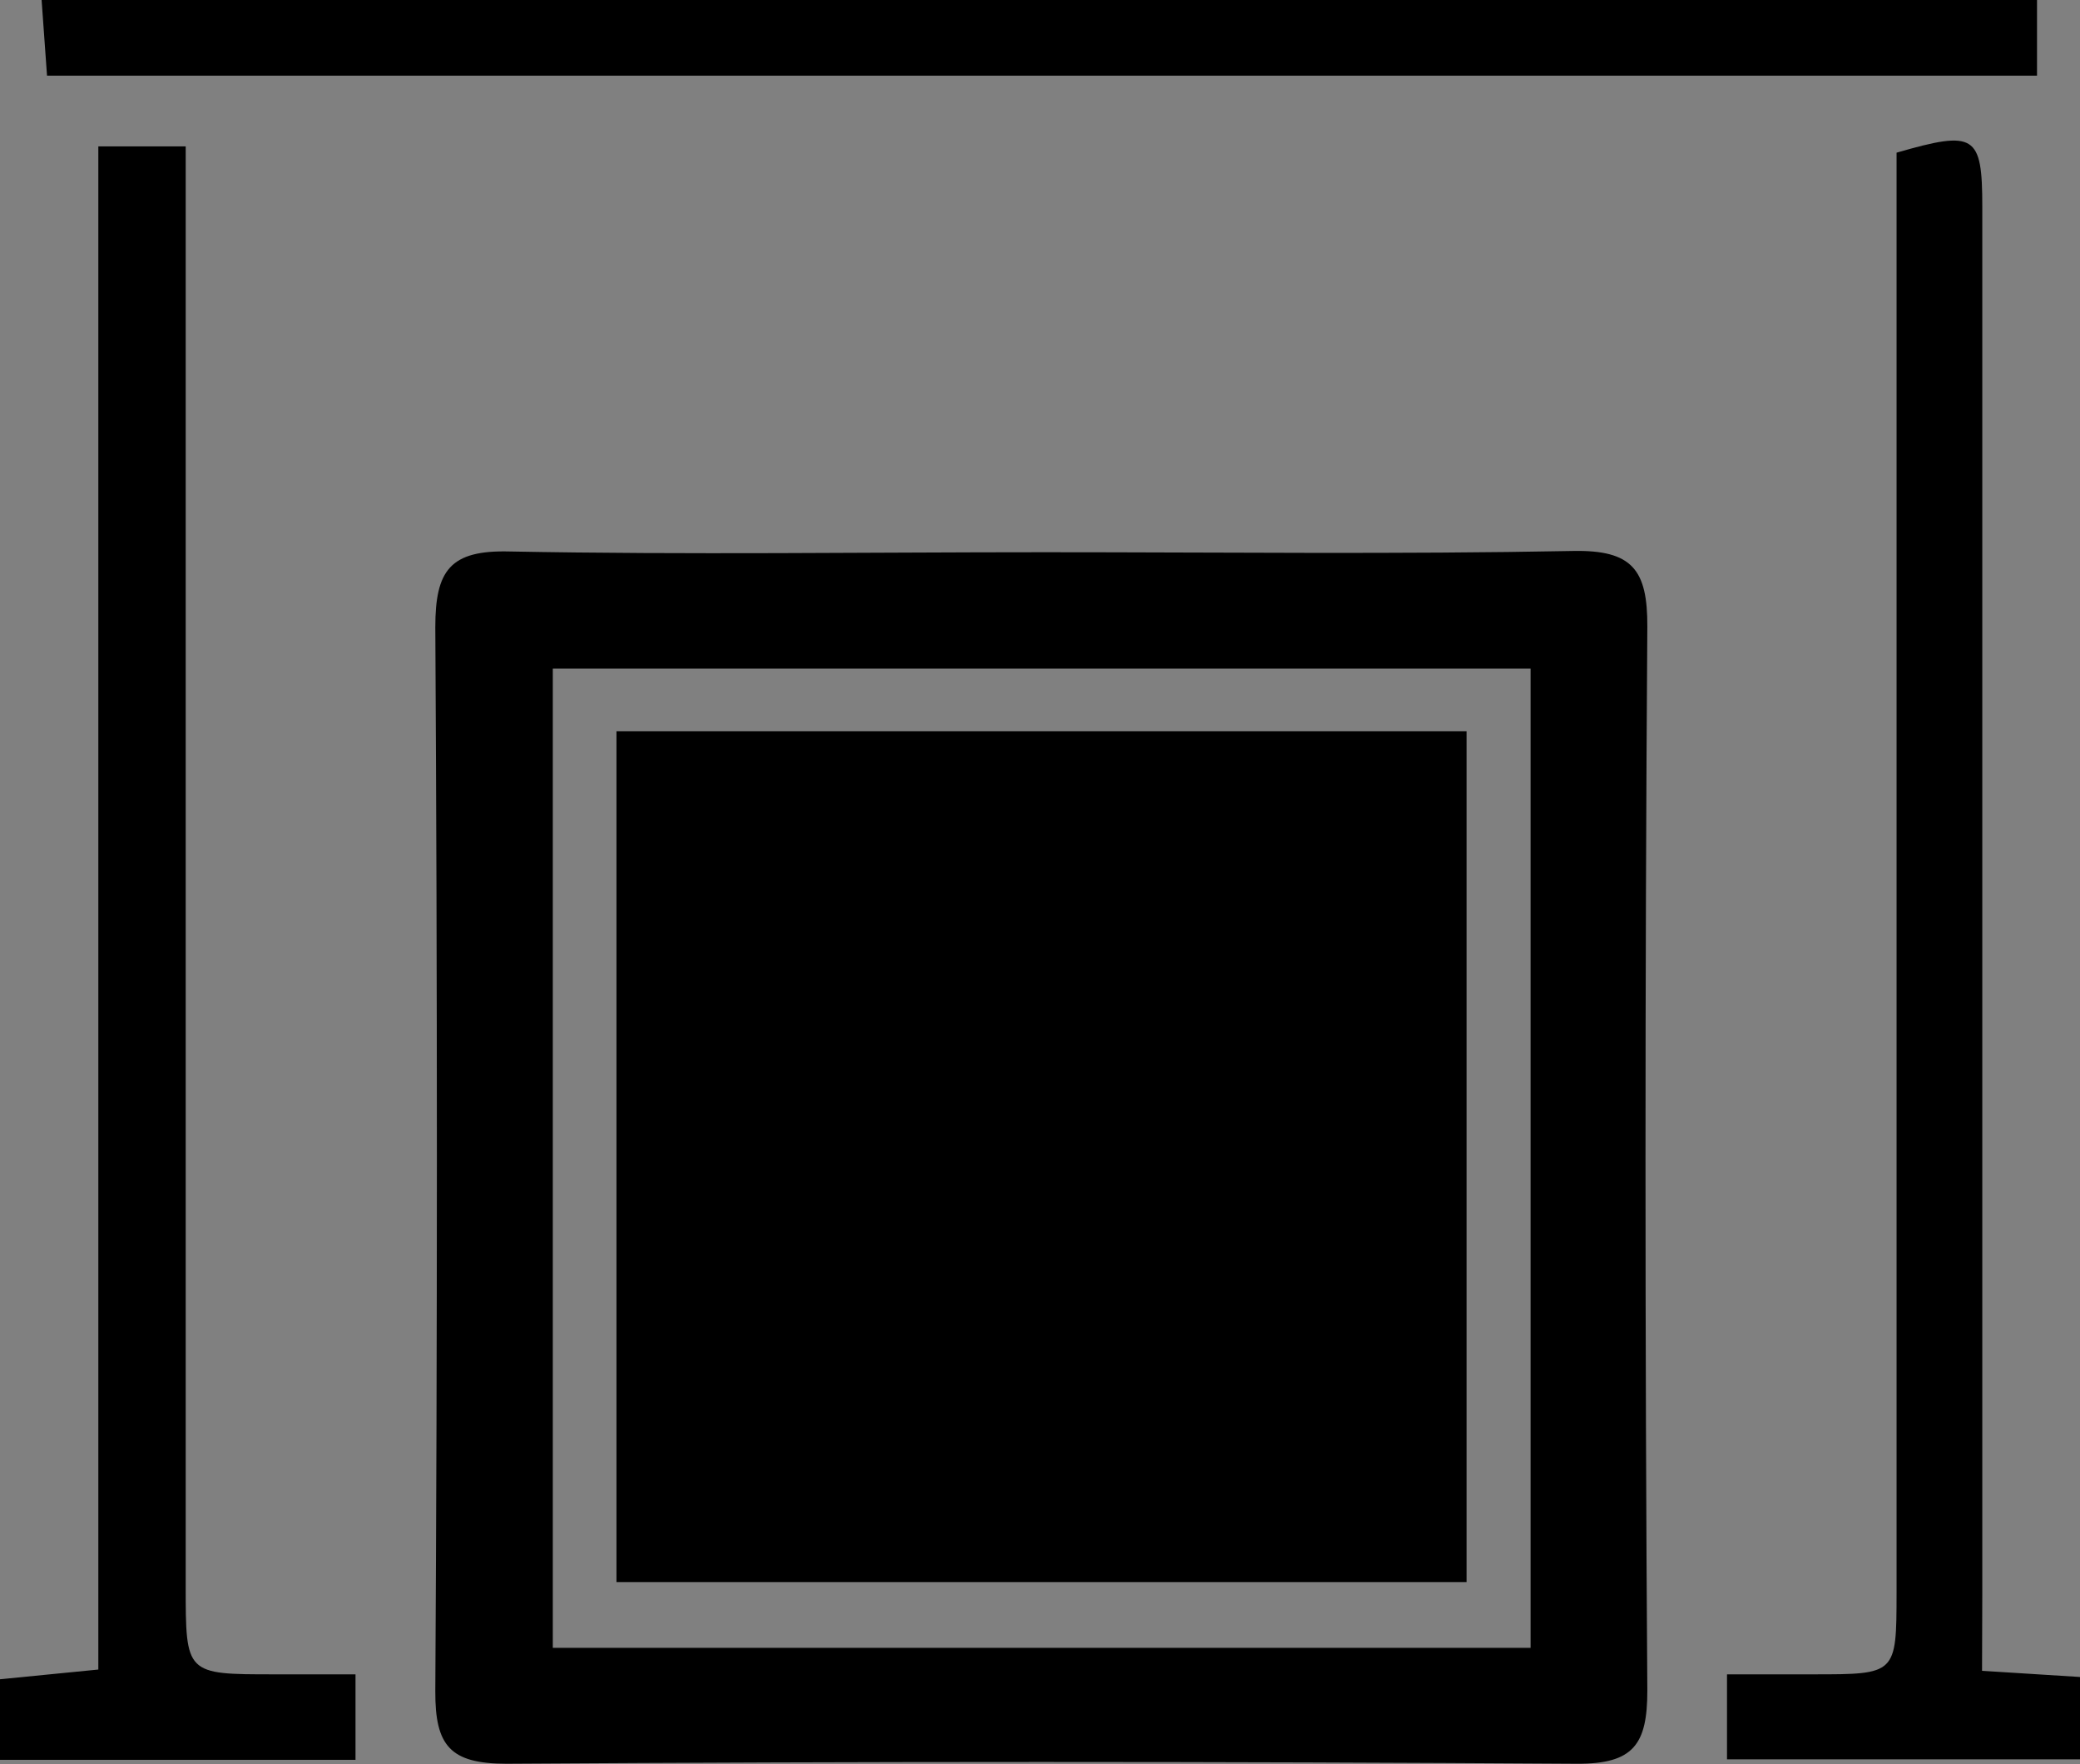 <svg id="Layer_1" data-name="Layer 1" xmlns="http://www.w3.org/2000/svg" viewBox="0 0 164.99 139.93"><rect x="0" y="0" width="164.99" height="139.93" fill="#808080" stroke="none"/><defs><style>.cls-1{fill:#fff;}</style></defs><title>externalandinternal</title><path d="M-106.74-169c14,0,28,.17,41.95-.1,4.7-.09,5.9,1.51,5.88,6q-.29,42.21,0,84.4c0,4.25-1.09,5.82-5.6,5.79q-42.45-.28-84.9,0c-4.46,0-5.66-1.42-5.64-5.75q.25-42.19,0-84.4c0-4.51,1.18-6.12,5.89-6C-135-168.79-120.89-169-106.74-169Zm38.57,86.9v-77.67h-77.56v77.67Z" transform="translate(189.58 212.8)"/><path d="M-186.28-212.8H-28v6H-185.85Z" transform="translate(189.58 212.8)"/><path d="M-161.38-80v6.78h-28.2v-6.39l7.8-.77V-201.19h6.93V-87c0,7,0,7,7,7Z" transform="translate(189.58 212.8)"/><path d="M-32.36-80.28l7.77.49v6.53h-28V-80h6.84c6.59,0,6.6,0,6.61-6.44q0-53.94,0-107.9v-6.35c6.22-1.8,6.8-1.44,6.8,4.29q0,54.94,0,109.9Z" transform="translate(189.58 212.8)"/><path class="cls-1" d="M-140.69-154.81V-87.3h67.45v-67.51Z" transform="translate(189.58 212.8)"/><path d="M-140.69-154.81h67.45V-87.3h-67.45Z" transform="translate(189.58 212.8)"/></svg>